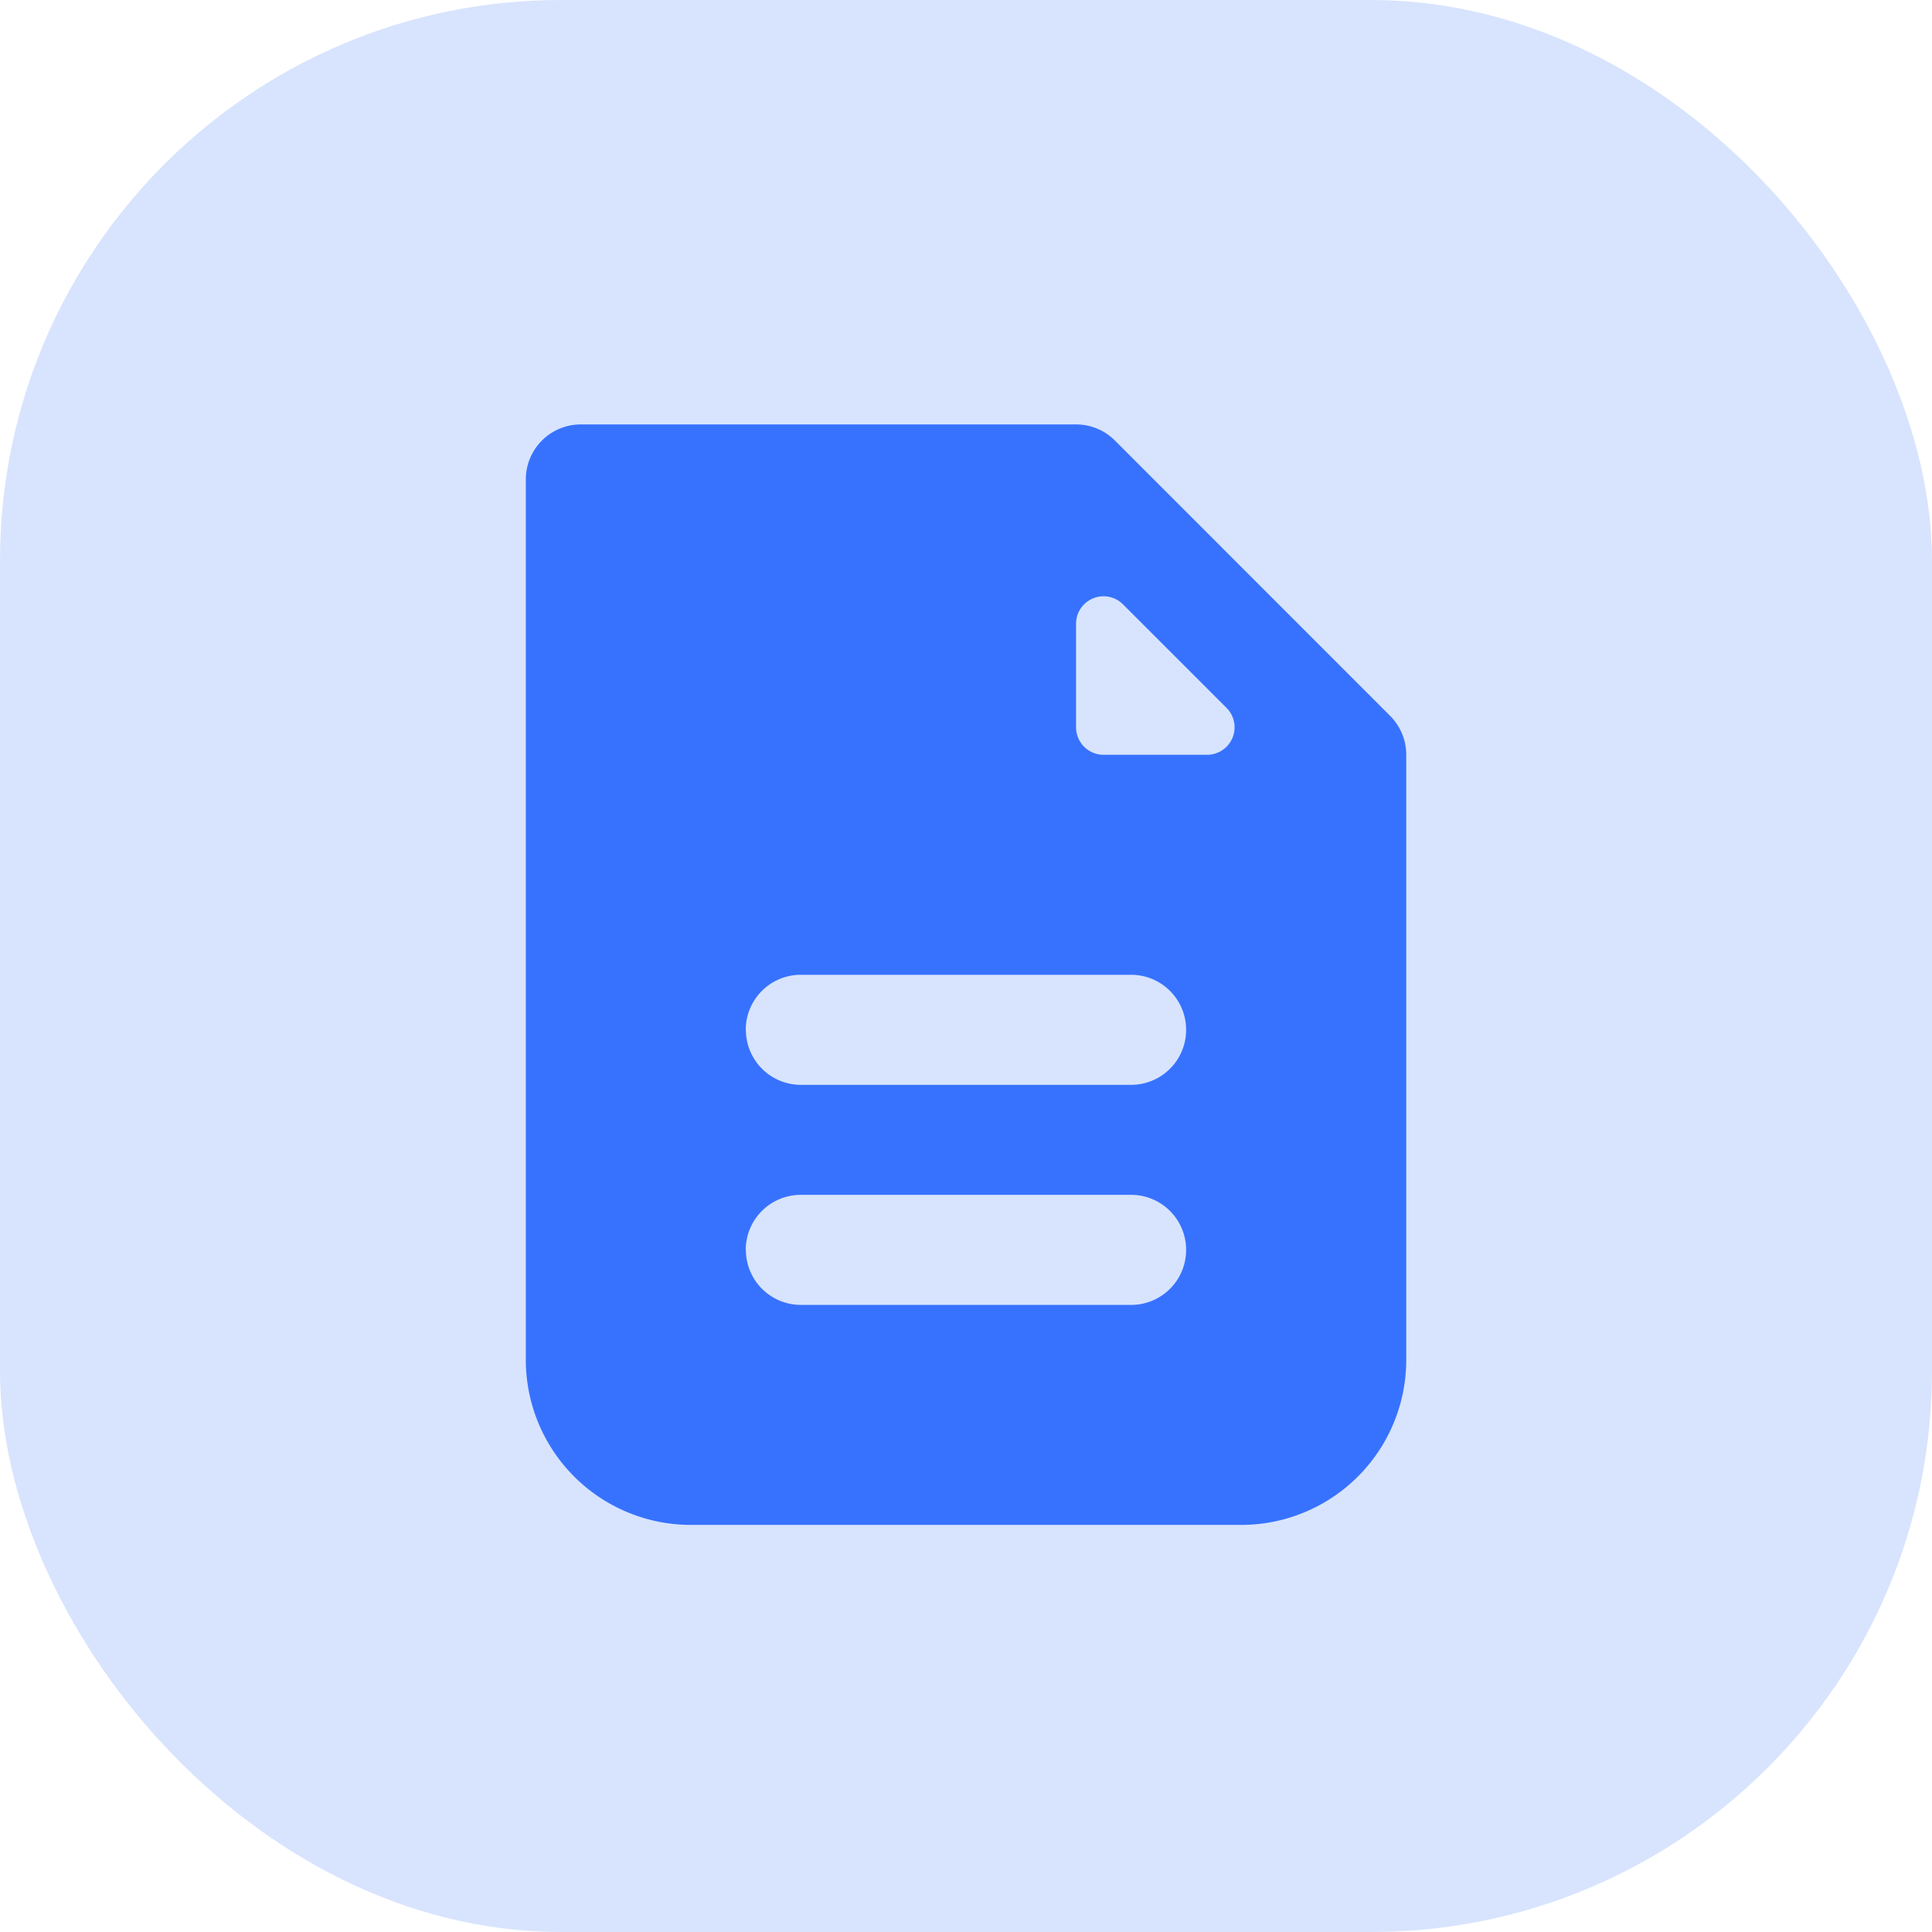 <svg xmlns="http://www.w3.org/2000/svg" width="31" height="31" viewBox="0 0 31 31">
  <g id="Group_18" data-name="Group 18" transform="translate(-1075 -175)">
    <rect id="Rectangle_179123" data-name="Rectangle 179123" width="31" height="31" rx="9" transform="translate(1075 175)" fill="#d8e4fd"/>
    <path id="document" d="M4.883,2A.883.883,0,0,0,4,2.883V17.009a2.649,2.649,0,0,0,2.649,2.649h8.829a2.649,2.649,0,0,0,2.649-2.649V7.3a.883.883,0,0,0-.259-.624L13.453,2.259A.883.883,0,0,0,12.829,2Zm7.946,3.2a.441.441,0,0,1,.754-.312l1.659,1.659a.441.441,0,0,1-.312.754H13.27a.441.441,0,0,1-.441-.441Zm-5.3,6.514a.883.883,0,0,1,.883-.883h5.3a.883.883,0,0,1,0,1.766h-5.3a.883.883,0,0,1-.881-.886Zm0,3.531a.883.883,0,0,1,.883-.883h5.3a.883.883,0,1,1,0,1.766h-5.3a.883.883,0,0,1-.881-.885Z" transform="translate(1079.437 179.81)" fill="#3772ff" stroke="rgba(0,0,0,0)" stroke-miterlimit="10" stroke-width="1" fill-rule="evenodd"/>
  </g>
</svg>

